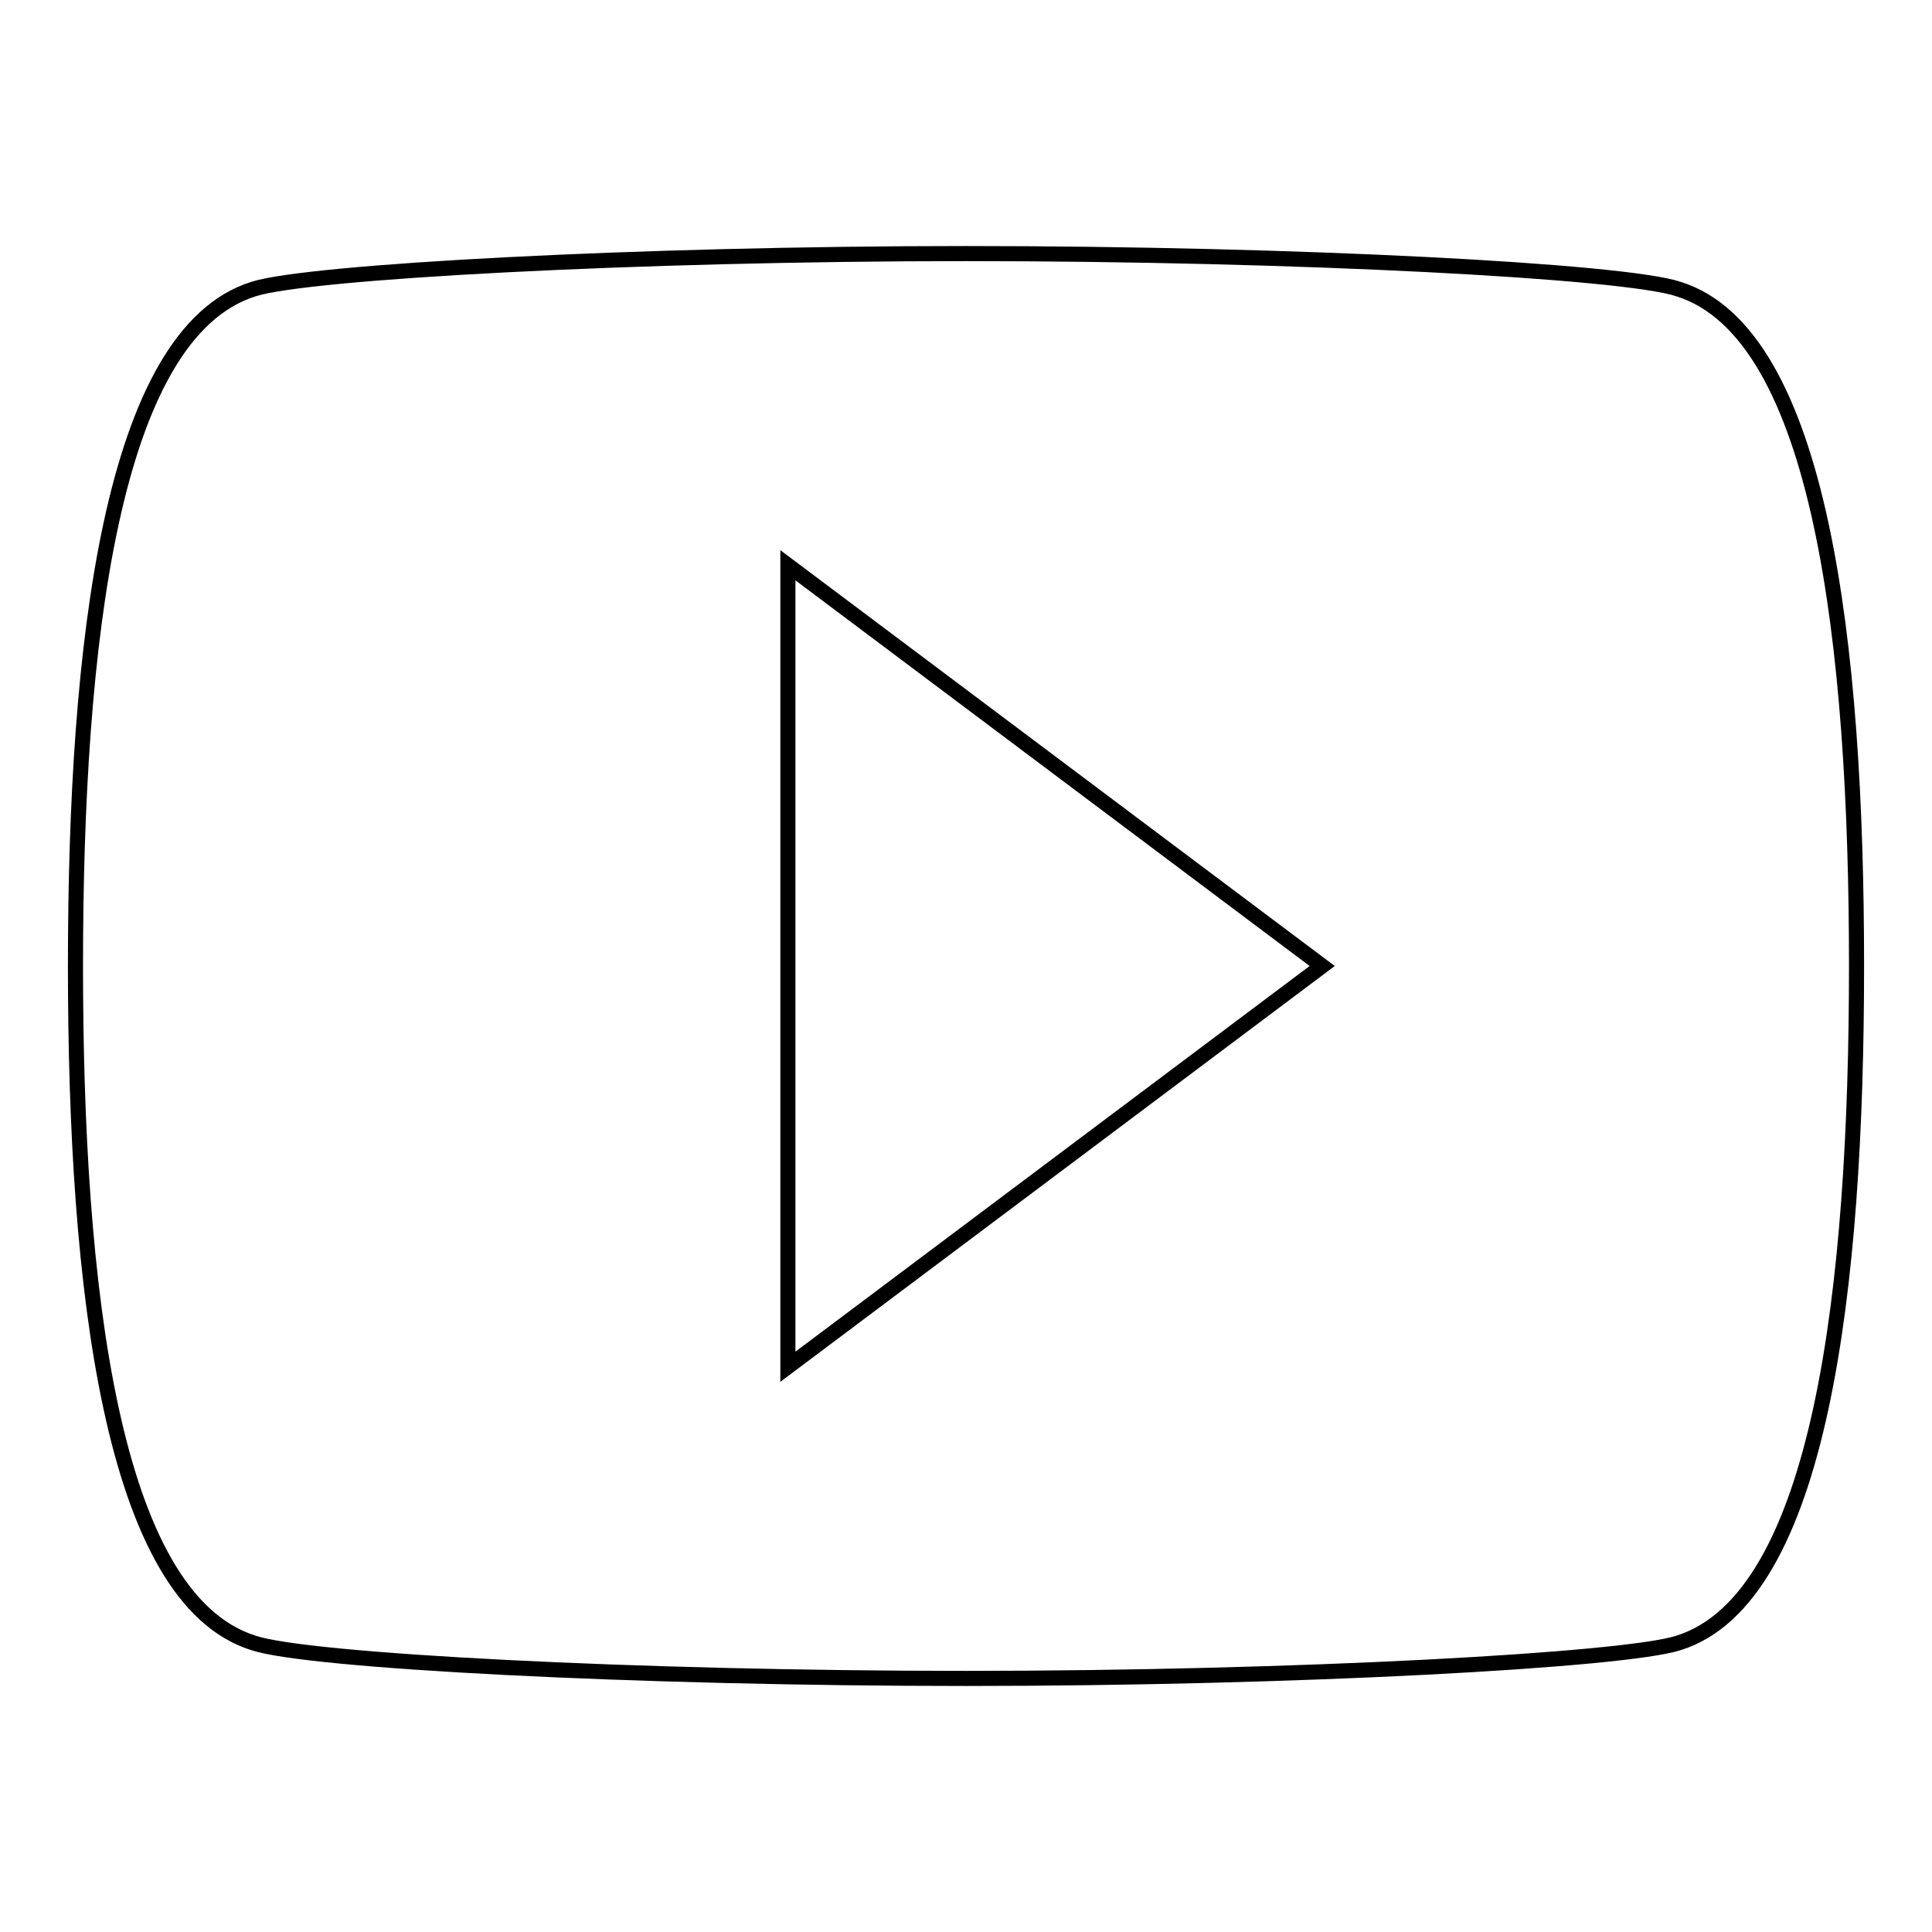 <?xml version="1.0" encoding="utf-8"?>
<!-- Svg Vector Icons : http://www.onlinewebfonts.com/icon -->
<!DOCTYPE svg PUBLIC "-//W3C//DTD SVG 1.1//EN" "http://www.w3.org/Graphics/SVG/1.1/DTD/svg11.dtd">
<svg version="1.1" xmlns="http://www.w3.org/2000/svg" xmlns:xlink="http://www.w3.org/1999/xlink" x="0px" y="0px" viewBox="0 0 256 256" enable-background="new 0 0 256 256" xml:space="preserve">
<g> <path stroke-width="2" fill-opacity="0" stroke="#000000"  d="M222.4,38.3c-7.1-2.4-50.7-4.7-94.4-4.7S40.7,36,33.6,38.3C14.7,44.2,10,85.5,10,128 c0,42.5,4.7,83.8,23.6,89.7c7.1,2.4,50.7,4.7,94.4,4.7s87.3-2.4,94.4-4.7c18.9-5.9,23.6-47.2,23.6-89.7 C246,85.5,241.3,44.2,222.4,38.3z M104.4,181.1V74.9l70.8,53.1L104.4,181.1z"/></g>
</svg>